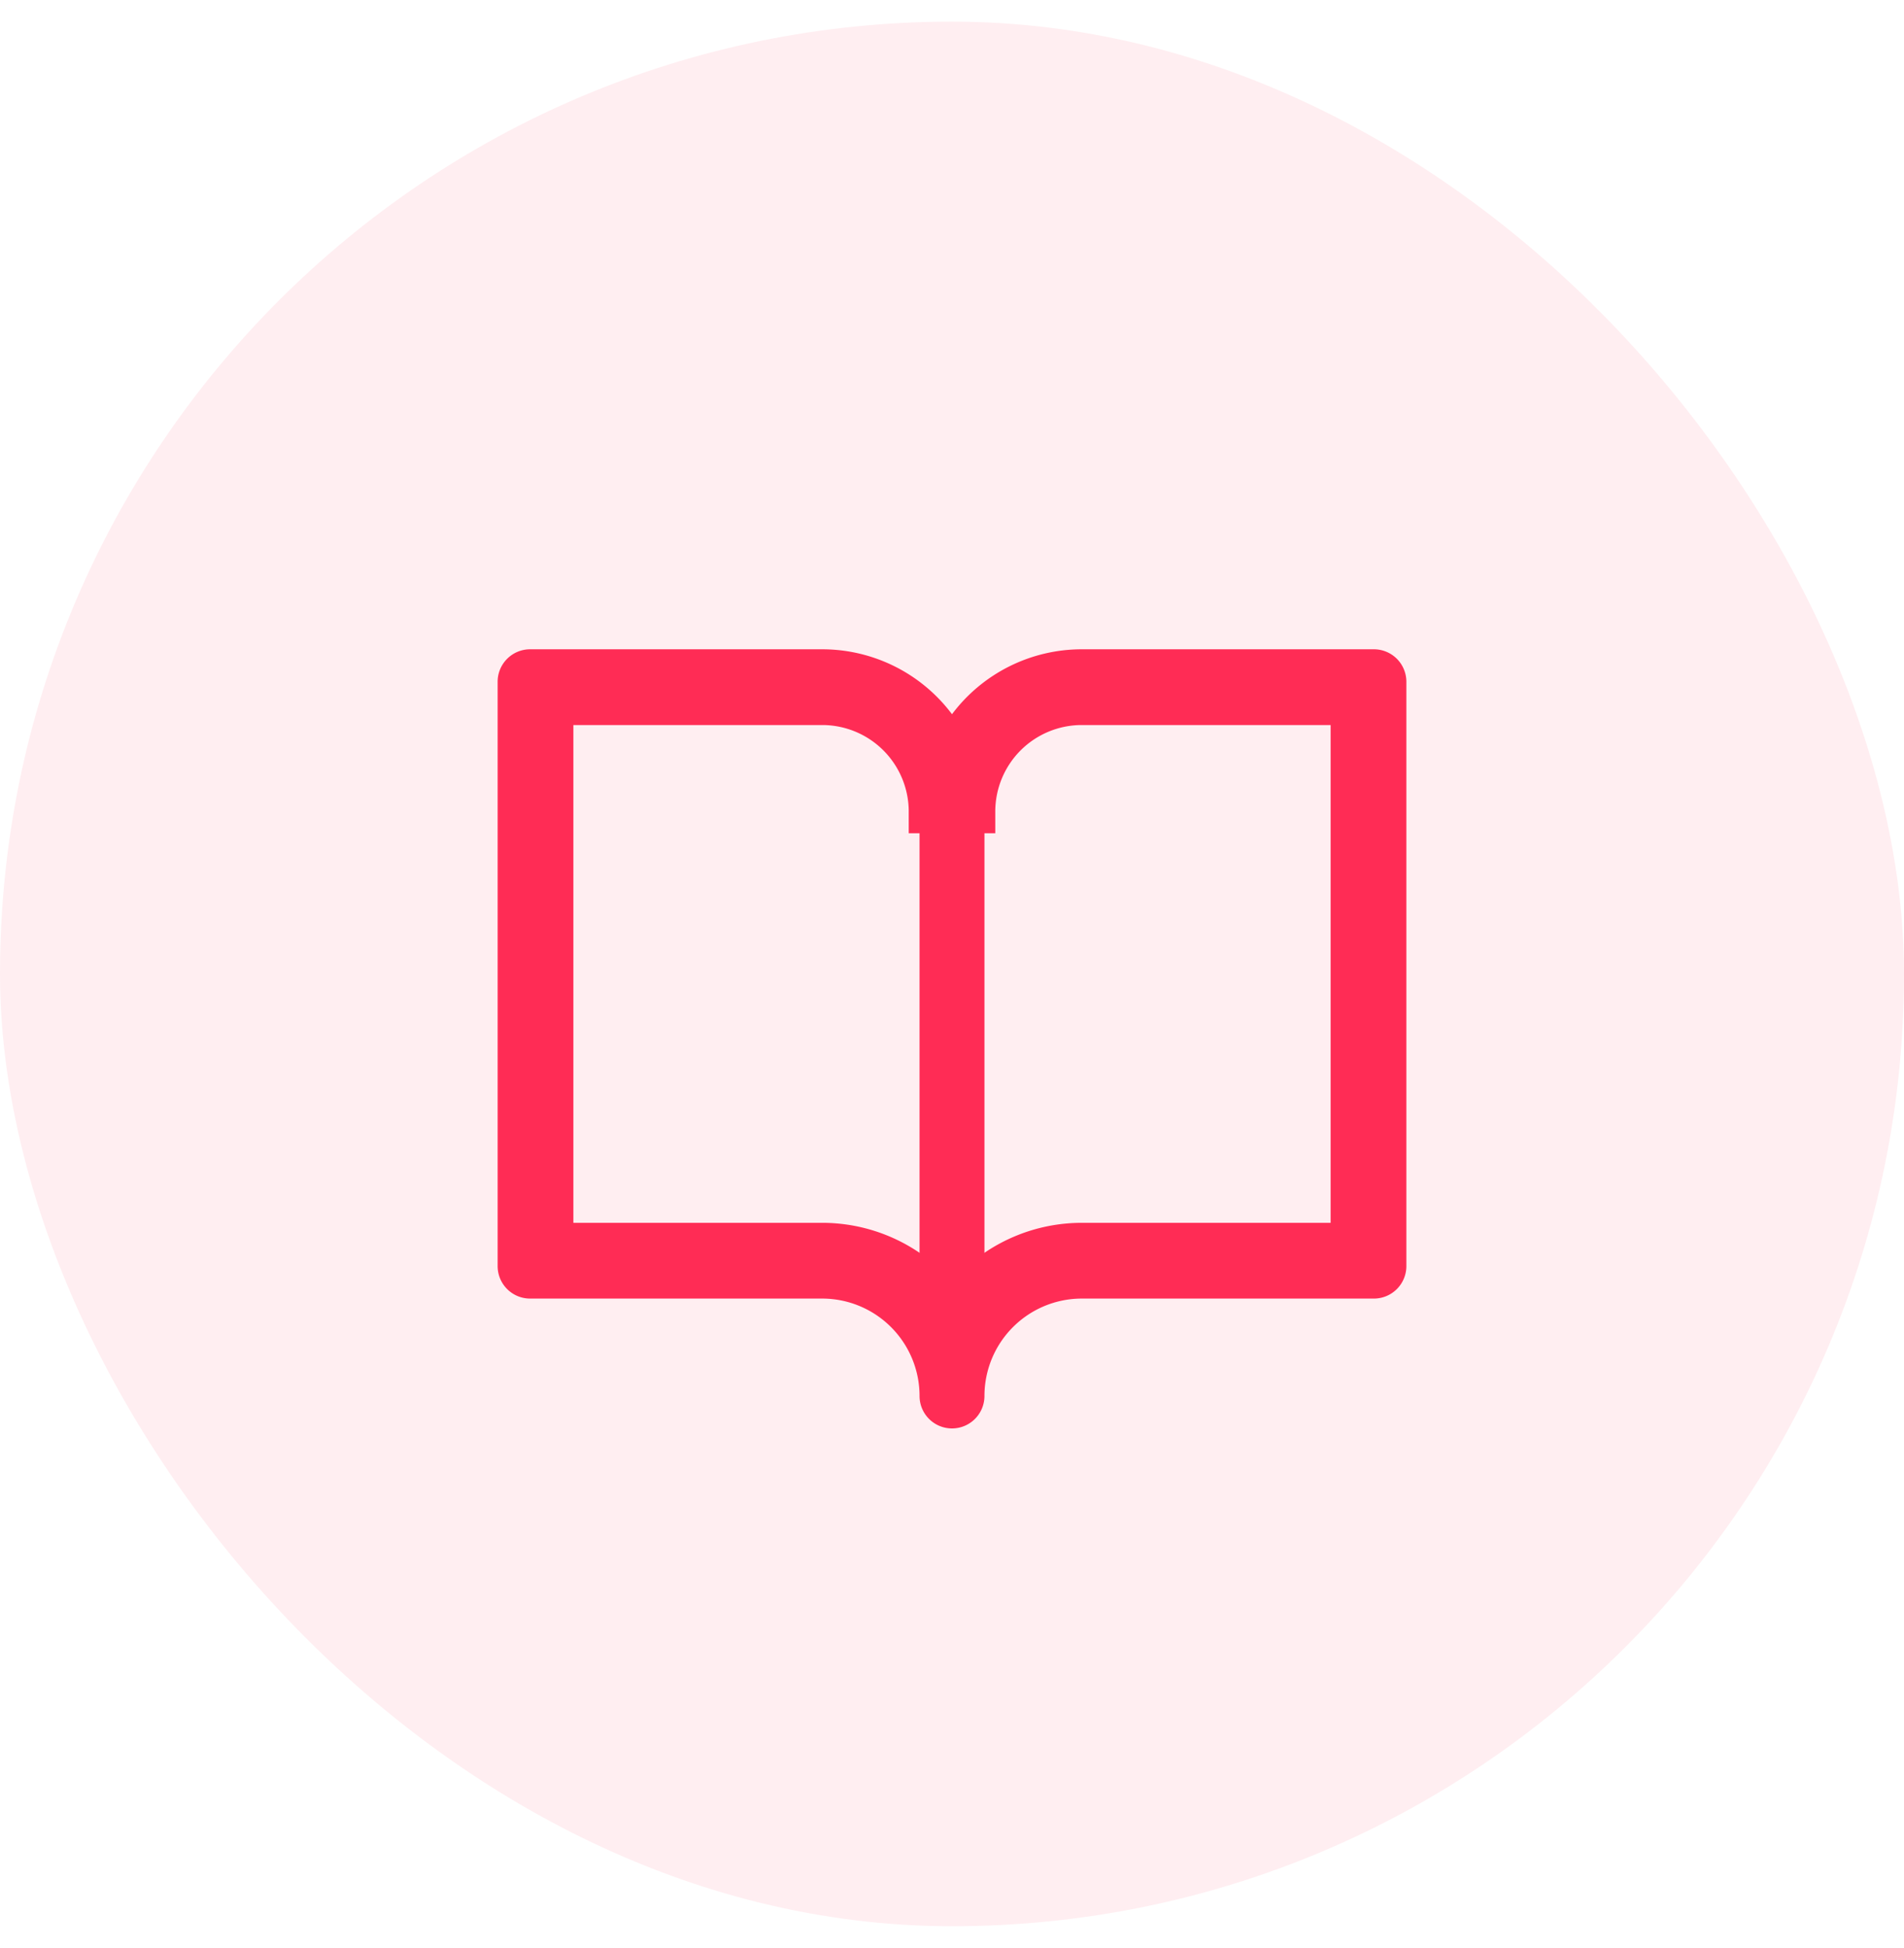 <?xml version="1.0" encoding="UTF-8"?> <svg xmlns="http://www.w3.org/2000/svg" width="44" height="45" fill="none"><rect width="44" height="44" y=".5" fill="#FF2C55" fill-opacity=".08" rx="22"></rect><path stroke="#FF2C55" d="M22.525 29.775a3.5 3.5 0 0 0-.525.672 3.5 3.5 0 0 0-3-1.697h-6.25v-12.5H19a2.5 2.5 0 0 1 2.5 2.5h1a2.5 2.5 0 0 1 .732-1.768l-.345-.345.345.345A2.5 2.5 0 0 1 25 16.25h6.25v12.5H25a3.5 3.5 0 0 0-2.475 1.025Z"></path><path fill="#FF2C55" stroke="#FF2C55" d="m21.6 16.8.4.533.4-.533a3.25 3.25 0 0 1 2.6-1.3h6.75a.25.25 0 0 1 .25.25v13.5a.25.25 0 0 1-.25.25H25a2.75 2.75 0 0 0-2.75 2.75.25.25 0 1 1-.5 0A2.75 2.75 0 0 0 19 29.5h-6.75a.25.25 0 0 1-.25-.25v-13.5a.25.25 0 0 1 .25-.25H19a3.25 3.25 0 0 1 2.6 1.3ZM19 29a3.23 3.23 0 0 1 1.95.65l.8.602V18.75A2.75 2.75 0 0 0 19 16h-6.5v13H19Zm12 0h.5V16H25a2.75 2.75 0 0 0-2.75 2.75v11.502l.8-.602A3.23 3.23 0 0 1 25 29h6Z"></path></svg> 